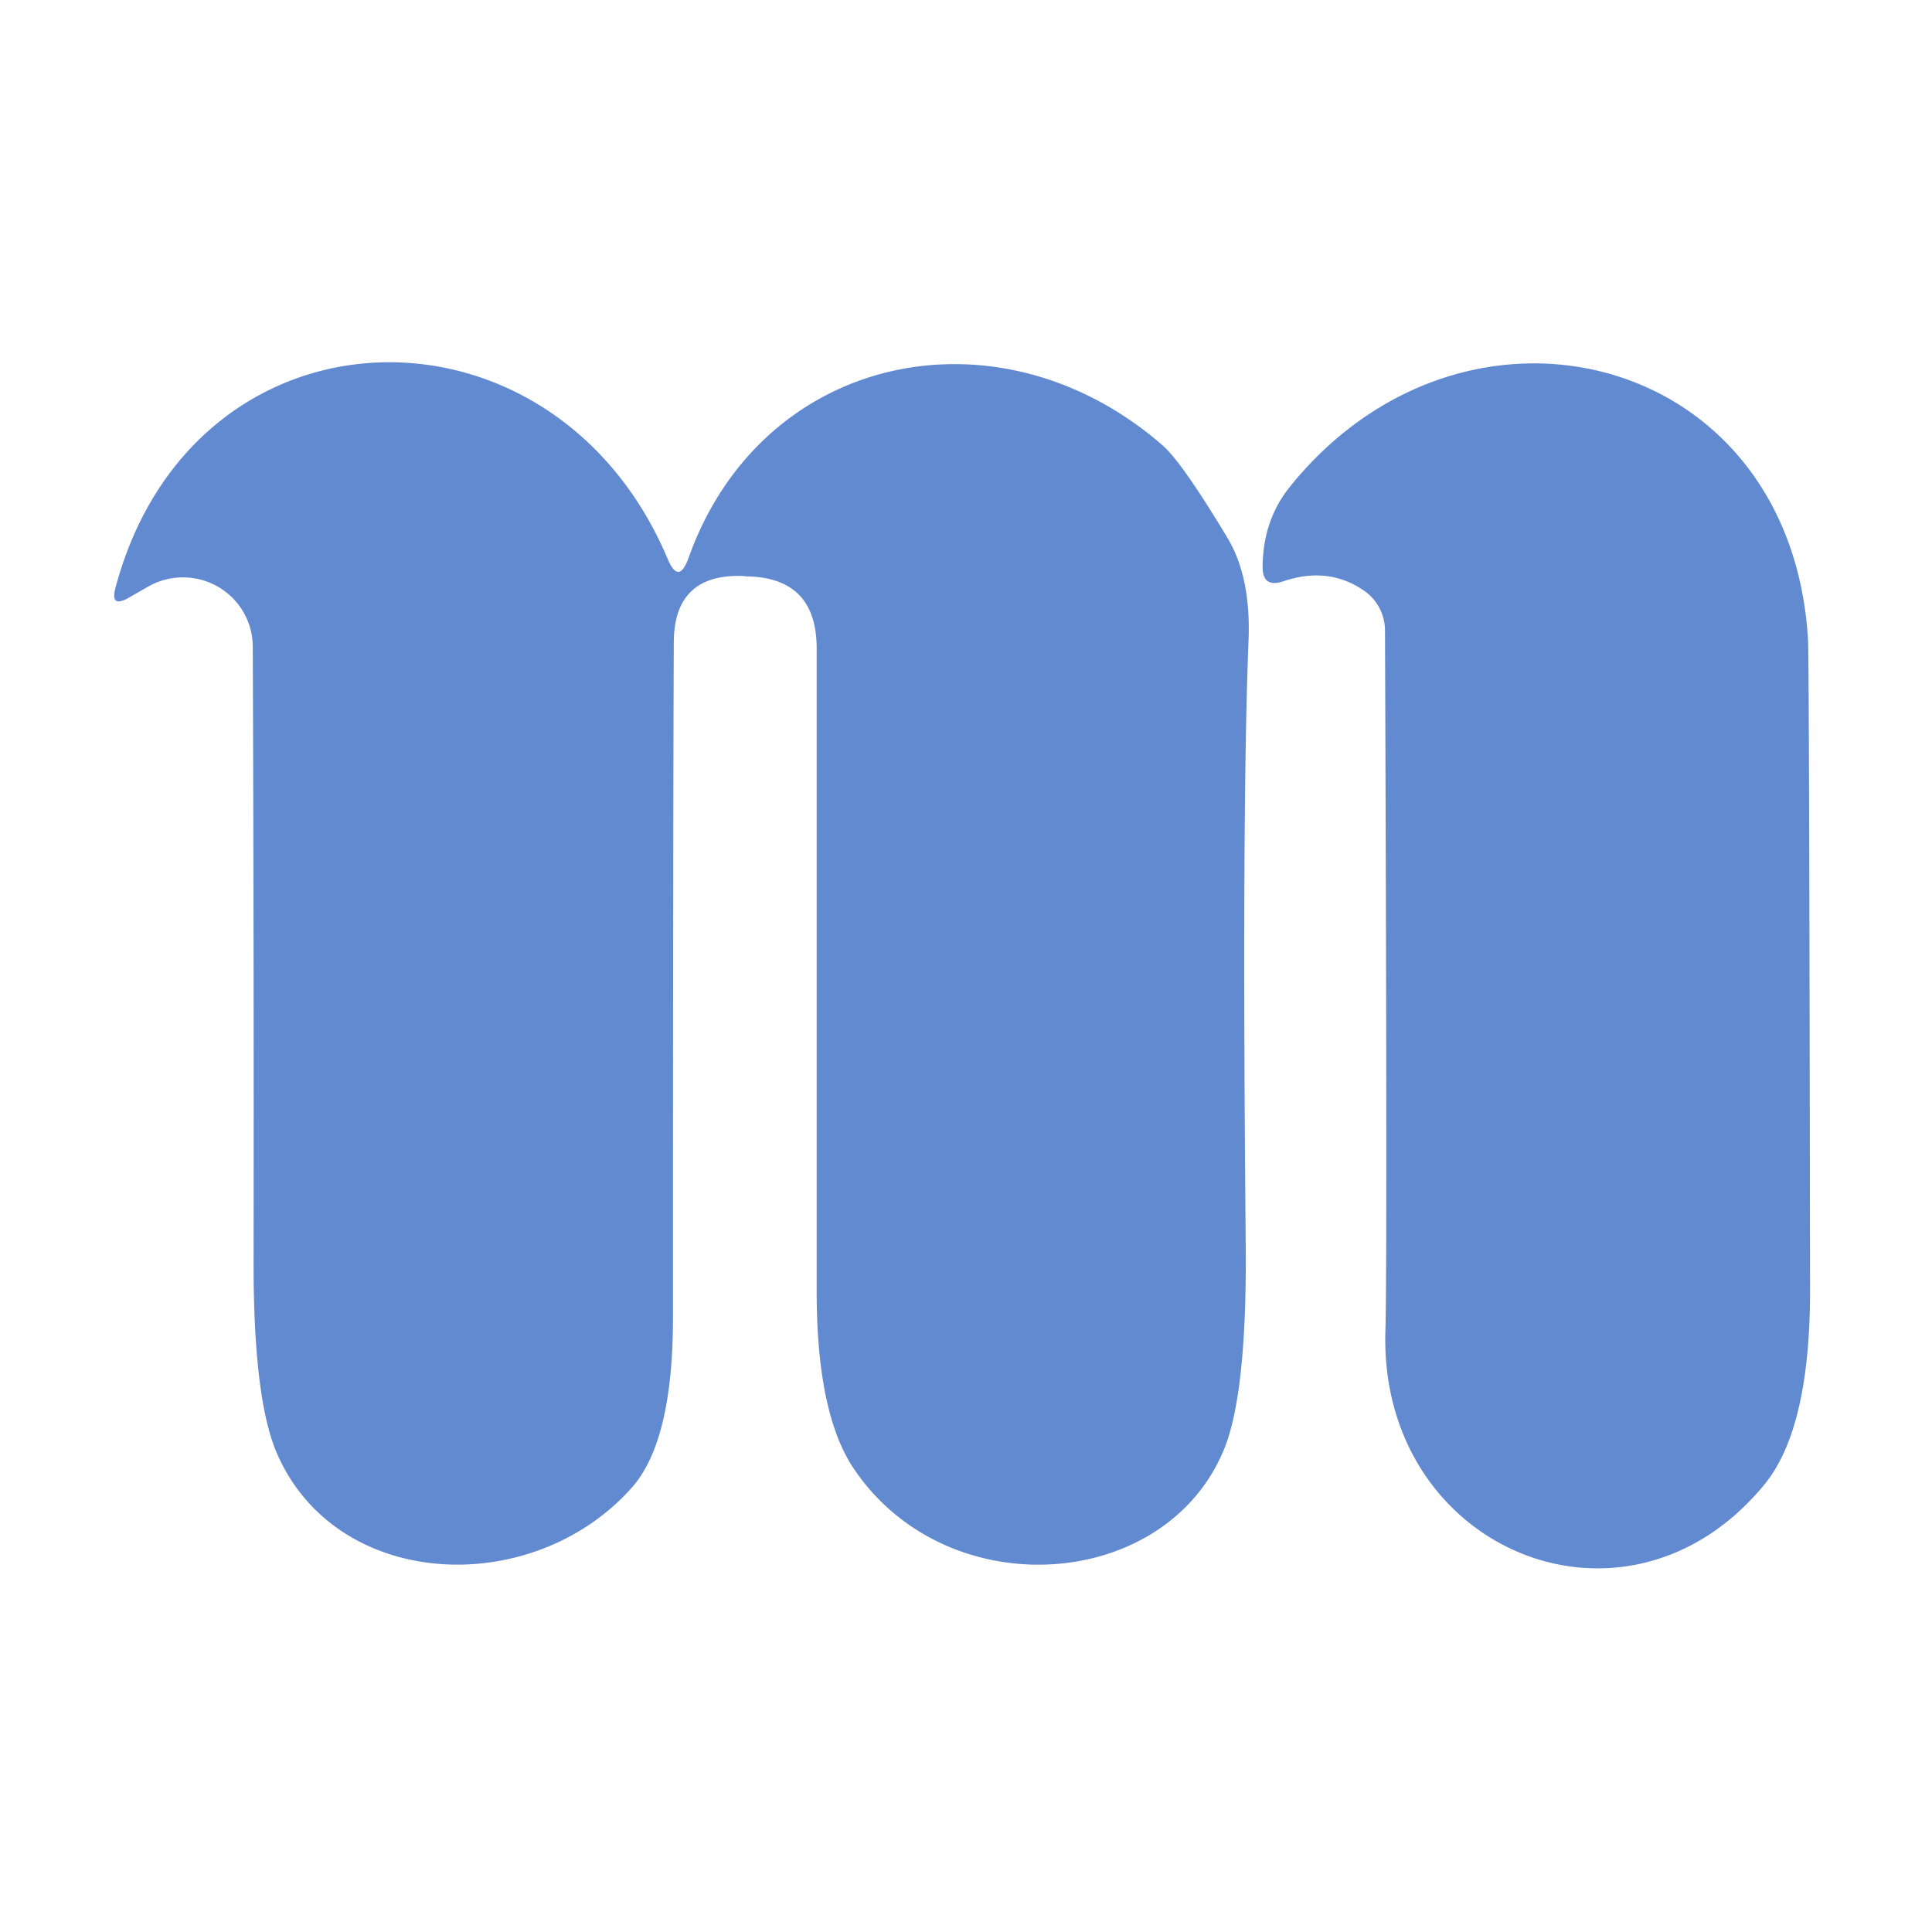 <?xml version="1.0" encoding="UTF-8" standalone="no"?>
<!DOCTYPE svg PUBLIC "-//W3C//DTD SVG 1.1//EN" "http://www.w3.org/Graphics/SVG/1.1/DTD/svg11.dtd">
<svg xmlns="http://www.w3.org/2000/svg" version="1.1" viewBox="0.00 0.00 48.00 48.00">
<path fill="#618ad1" d="
  M 17.10 13.88
  C 18.92 8.74 24.84 7.53 28.89 11.07
  Q 29.37 11.49 30.50 13.37
  Q 31.08 14.34 31.02 15.90
  Q 30.85 20.10 30.95 30.96
  Q 30.98 34.62 30.41 36.01
  C 28.95 39.56 23.50 39.92 21.20 36.47
  Q 20.29 35.10 20.29 32.08
  Q 20.29 31.64 20.29 16.11
  Q 20.29 14.36 18.57 14.32
  Q 18.52 14.32 18.46 14.31
  Q 16.74 14.25 16.74 15.97
  Q 16.72 20.98 16.72 32.74
  Q 16.72 35.83 15.68 36.98
  C 13.19 39.75 8.31 39.51 6.86 36.06
  Q 6.30 34.71 6.30 31.41
  Q 6.31 23.78 6.28 16.07
  A 1.74 1.73 -15.2 0 0 3.67 14.58
  L 3.20 14.85
  Q 2.73 15.12 2.87 14.60
  C 4.80 7.37 13.75 7.15 16.59 13.89
  Q 16.86 14.53 17.10 13.88
  Z"
/>
<path fill="#618ad1" d="
  M 33.91 14.69
  Q 33.02 14.06 31.89 14.44
  Q 31.36 14.62 31.37 14.07
  Q 31.38 12.92 32.05 12.09
  C 36.39 6.70 44.50 8.71 44.92 15.90
  Q 44.95 16.49 44.97 32.07
  Q 44.97 35.51 43.83 36.89
  C 40.39 41.07 34.25 38.50 34.42 33.06
  Q 34.47 31.53 34.41 15.67
  A 1.21 1.20 -72.3 0 0 33.91 14.69
  Z"
/>
</svg>
